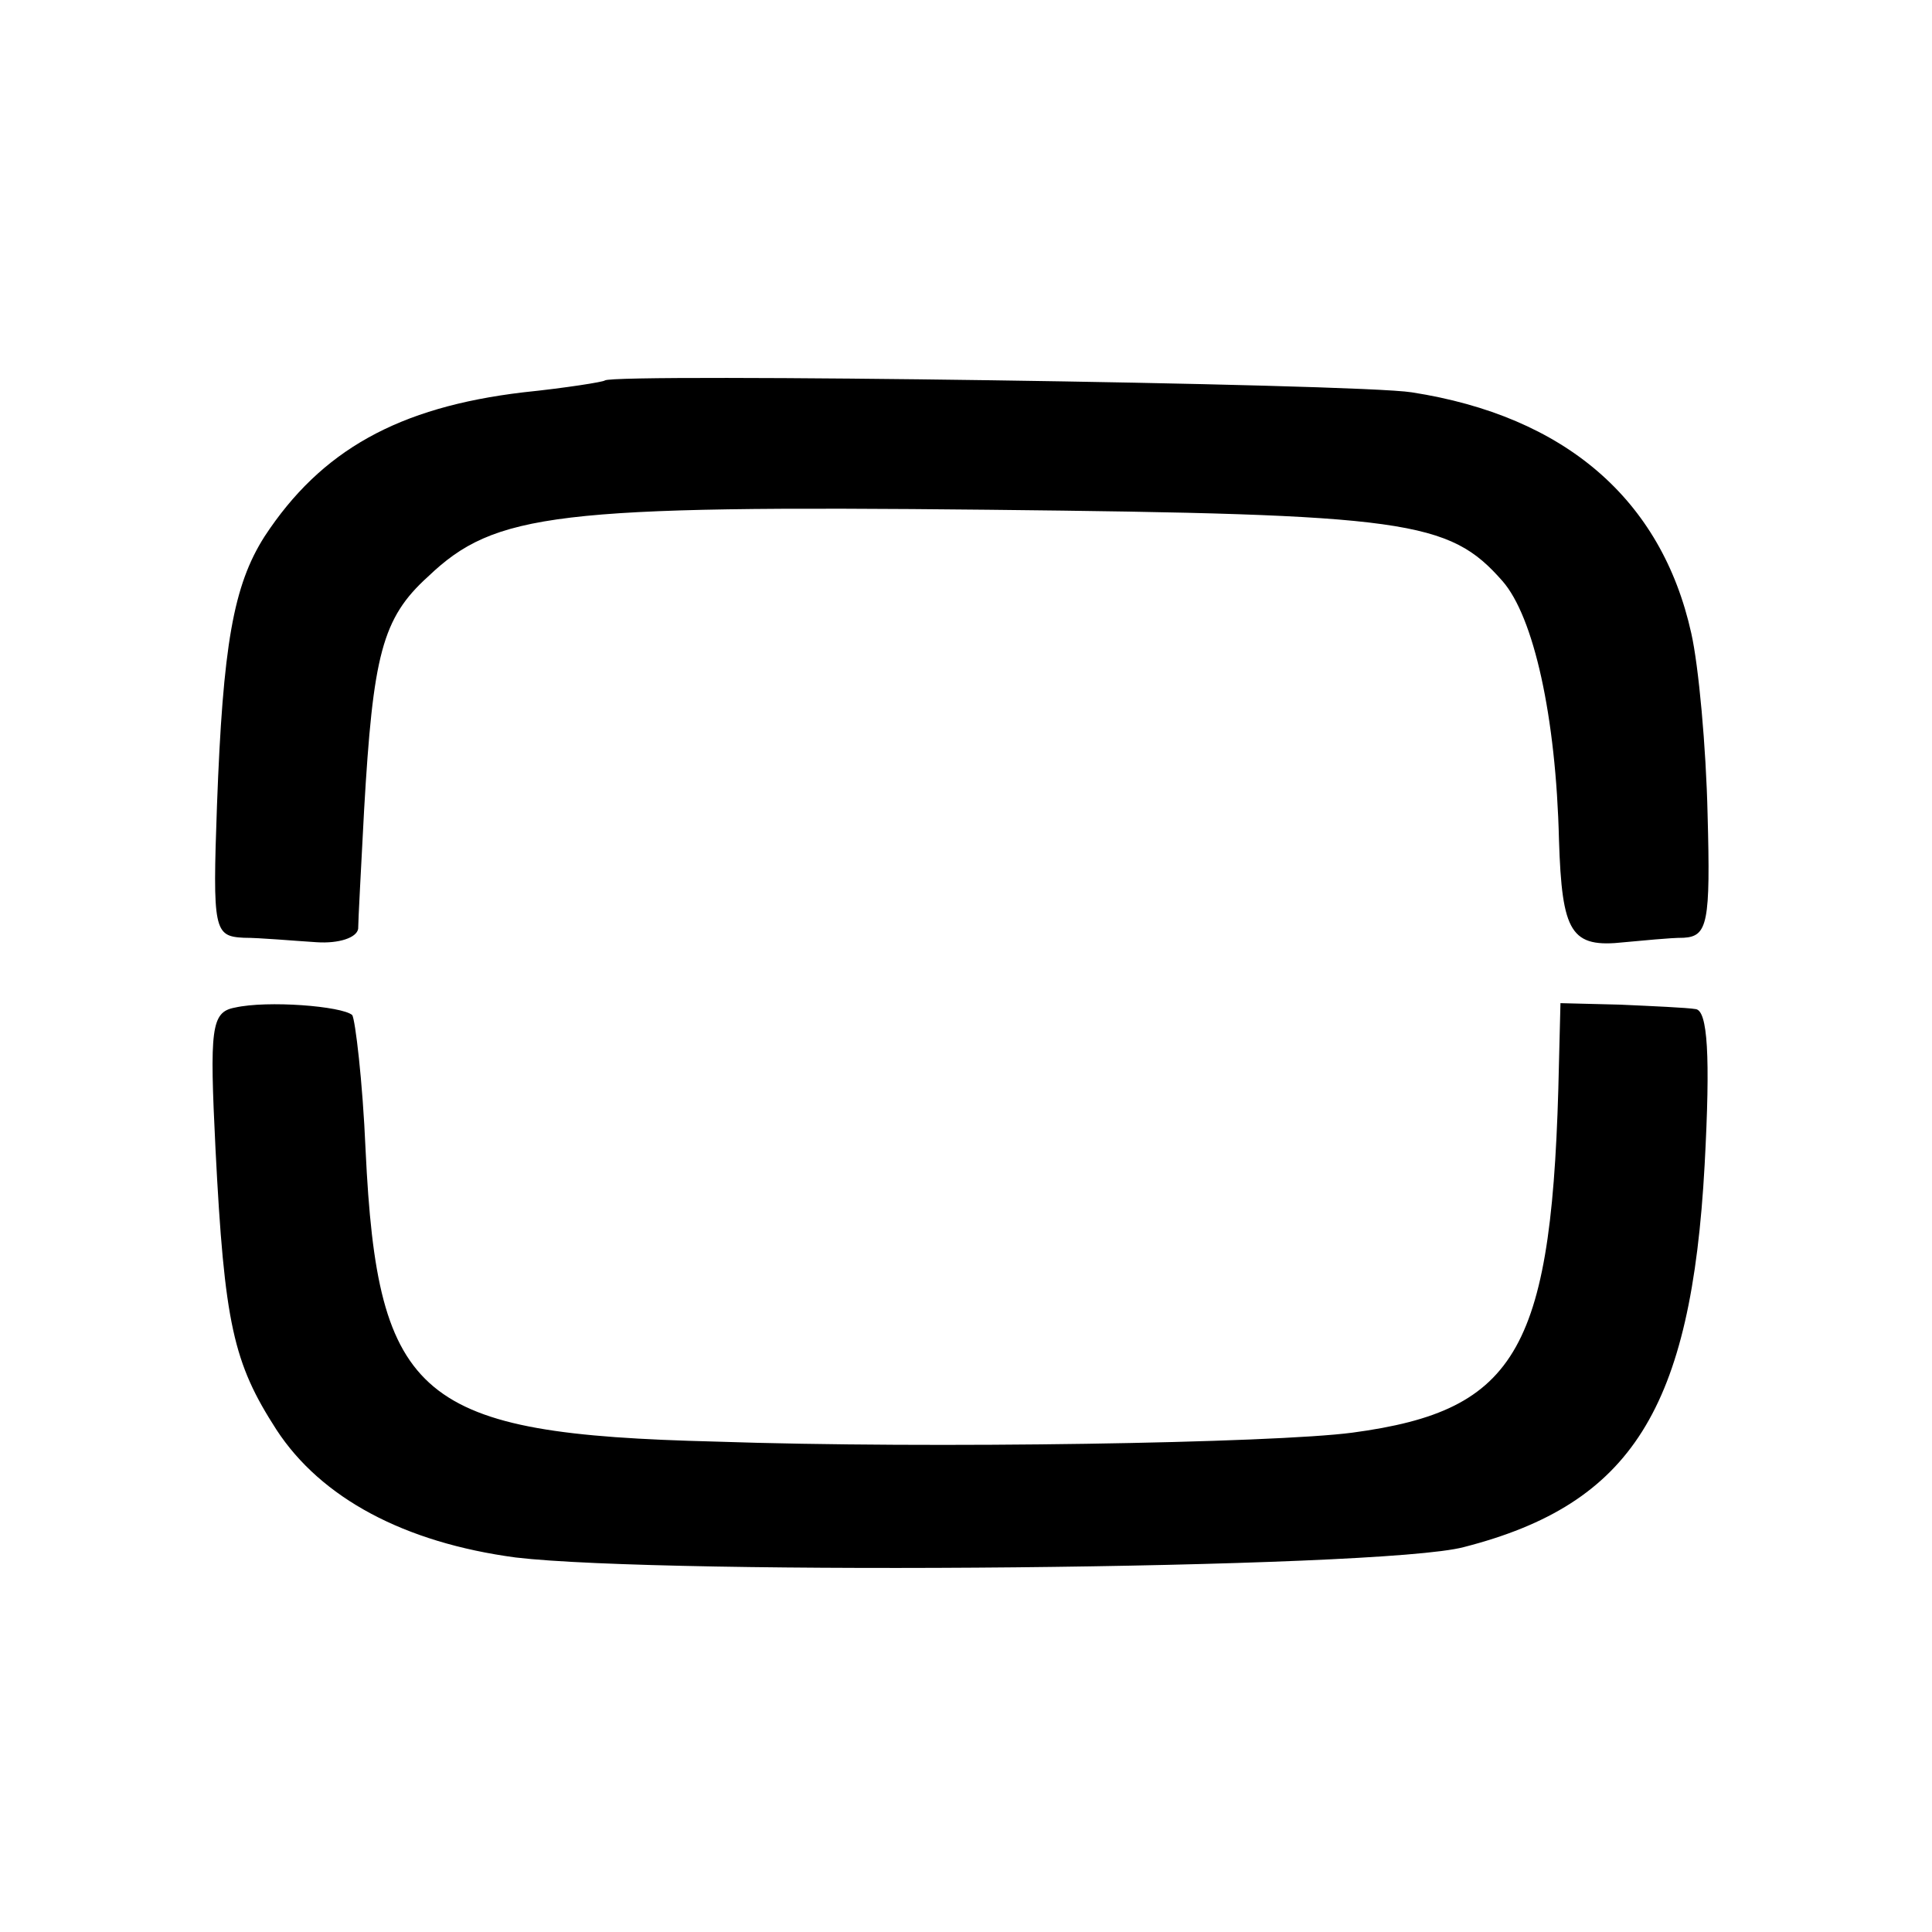 <?xml version="1.0" standalone="no"?>
<!DOCTYPE svg PUBLIC "-//W3C//DTD SVG 20010904//EN"
 "http://www.w3.org/TR/2001/REC-SVG-20010904/DTD/svg10.dtd">
<svg version="1.0" xmlns="http://www.w3.org/2000/svg"
 width="130pt" height="130pt" viewBox="0 0 130 130"
 preserveAspectRatio="xMidYMid meet">
<g transform="translate(0,130) scale(0.1,-0.1)"
fill="#000000" stroke="none">
<path d="M407 1044 c-1 -1 -26 -5 -55 -8 -84 -10 -136 -39 -174 -97 -21 -33
-28 -73 -32 -181 -3 -84 -2 -88 18 -89 11 0 33 -2 49 -3 15 -1 27 3 28 9 0 5
2 42 4 80 6 104 12 129 43 157 45 43 86 48 377 45 282 -3 310 -7 346 -48 21
-24 36 -91 38 -174 2 -63 8 -73 44 -69 12 1 30 3 40 3 16 1 18 10 16 83 -1 45
-6 100 -11 122 -20 90 -85 146 -188 162 -37 6 -537 13 -543 8z"/>
<path d="M158 622 c-16 -3 -17 -14 -13 -95 6 -118 12 -144 41 -189 30 -46 86
-76 161 -86 101 -12 582 -8 638 7 113 29 153 93 162 257 4 74 2 104 -6 105 -6
1 -29 2 -51 3 l-40 1 -1 -40 c-4 -193 -27 -234 -139 -249 -53 -7 -282 -11
-429 -6 -199 5 -227 28 -235 196 -2 47 -7 88 -9 91 -7 6 -57 10 -79 5z"/>
</g>
</svg>
